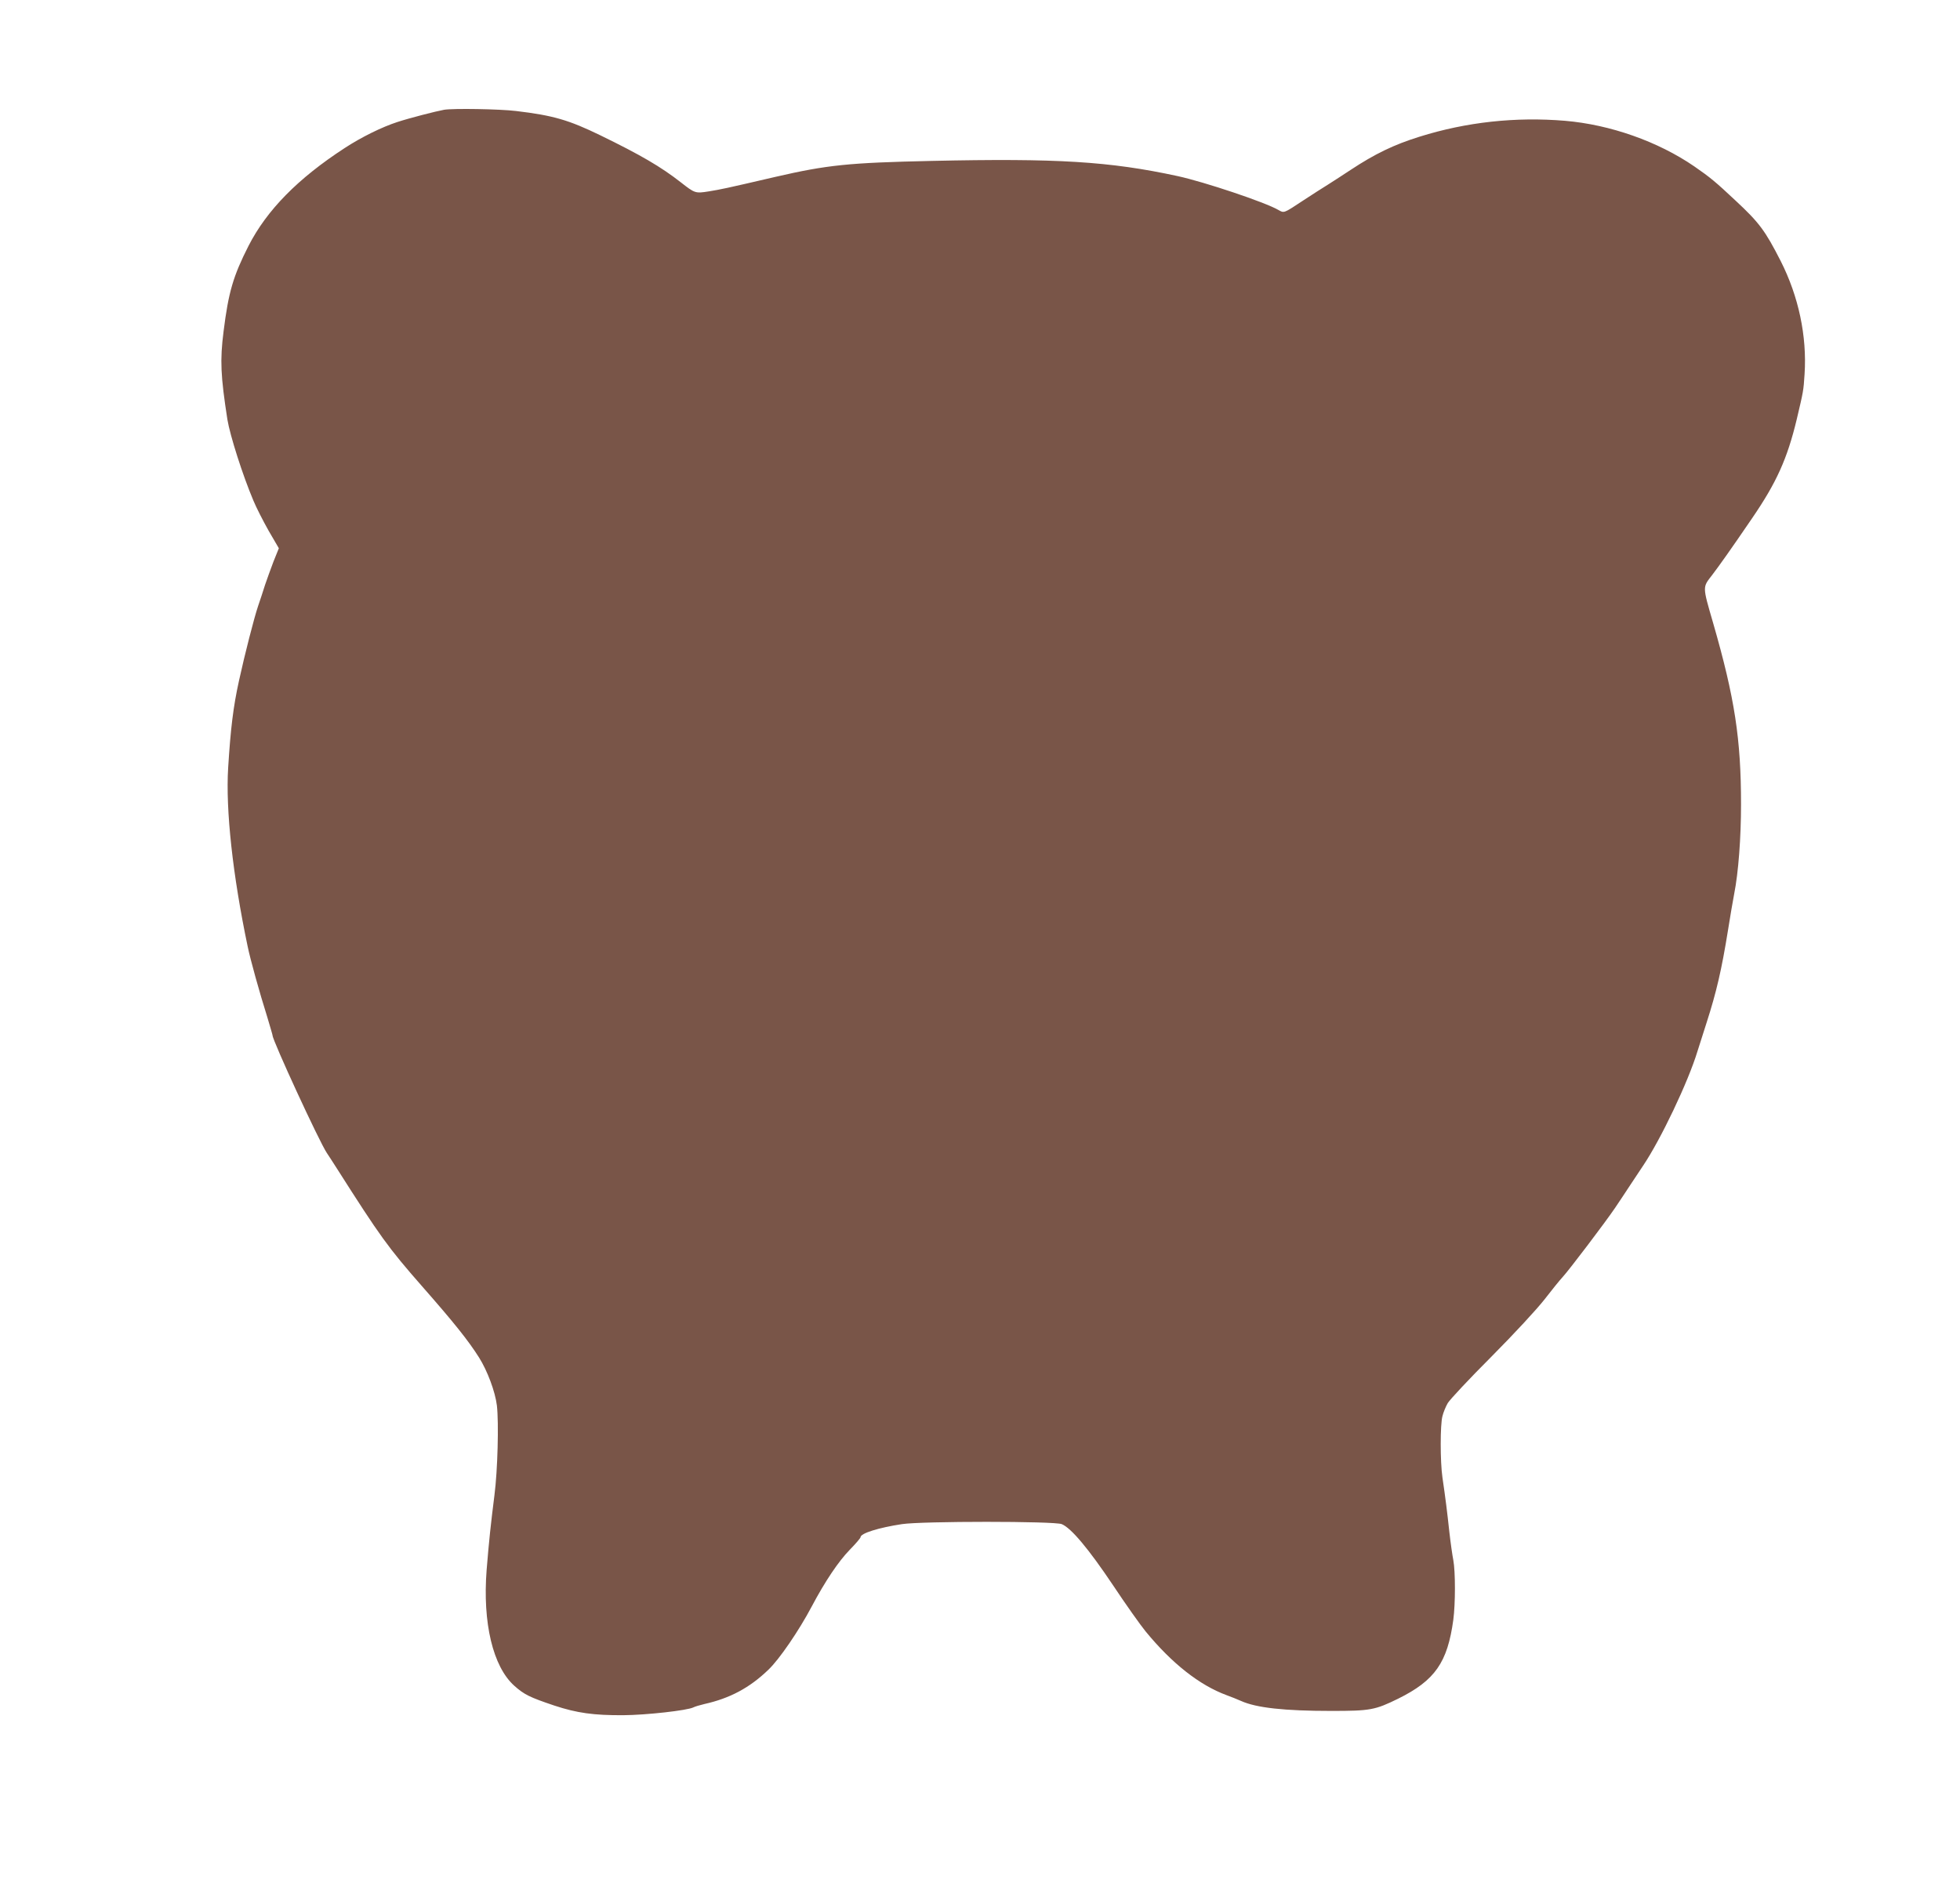 <?xml version="1.0" standalone="no"?>
<!DOCTYPE svg PUBLIC "-//W3C//DTD SVG 20010904//EN"
 "http://www.w3.org/TR/2001/REC-SVG-20010904/DTD/svg10.dtd">
<svg version="1.0" xmlns="http://www.w3.org/2000/svg"
 width="1280pt" height="1239pt" viewBox="0 0 1280 1239"
 preserveAspectRatio="xMidYMid meet">
<g transform="translate(0,1239) scale(0.1,-0.1)"
fill="#795548" stroke="none">
<path d="M2900 11673 c-55 -10 -229 -55 -305 -80 -99 -32 -234 -98 -344 -170
-306 -199 -509 -406 -628 -639 -100 -197 -131 -302 -163 -559 -24 -188 -19
-291 25 -575 17 -104 100 -365 170 -530 18 -44 63 -132 99 -196 l67 -115 -35
-87 c-18 -48 -43 -116 -55 -152 -11 -36 -32 -99 -46 -140 -25 -74 -86 -311
-124 -485 -38 -172 -55 -314 -71 -570 -17 -275 30 -702 127 -1165 17 -84 77
-300 129 -465 18 -61 34 -114 34 -118 0 -33 304 -692 354 -767 13 -19 43 -66
68 -105 280 -440 332 -513 554 -766 209 -238 301 -353 372 -465 55 -87 106
-224 117 -314 13 -113 5 -424 -16 -586 -24 -191 -35 -291 -51 -488 -27 -346
41 -632 181 -757 64 -57 100 -75 261 -129 148 -49 258 -64 450 -63 151 1 418
31 458 51 9 5 42 15 72 22 166 37 296 106 418 224 71 67 200 256 283 413 88
166 175 295 248 370 39 40 71 77 71 83 0 25 118 62 270 85 131 20 996 20 1044
0 62 -26 175 -161 334 -398 85 -128 181 -263 213 -302 172 -210 353 -352 529
-417 30 -11 73 -28 95 -38 100 -45 283 -65 590 -65 255 0 285 6 436 80 240
119 322 236 360 515 14 105 14 316 0 390 -6 30 -18 114 -26 185 -14 131 -25
218 -45 355 -15 103 -15 345 0 400 6 25 22 64 35 86 14 23 141 159 284 302
152 153 295 308 347 374 48 62 102 129 120 148 43 47 278 357 341 450 28 41
72 108 99 149 27 41 64 97 83 125 115 170 296 549 357 751 14 44 40 127 59
185 64 199 98 344 140 605 14 88 32 194 40 235 28 141 45 368 45 587 0 425
-41 694 -182 1183 -71 245 -70 232 -6 315 47 62 117 160 261 371 158 231 229
387 291 646 43 182 44 185 51 295 16 248 -39 507 -156 738 -101 198 -140 251
-295 395 -131 123 -165 151 -269 223 -237 163 -550 273 -844 298 -323 27 -645
-8 -951 -104 -167 -52 -291 -112 -450 -217 -47 -31 -113 -74 -148 -96 -35 -21
-105 -67 -156 -100 -135 -89 -129 -87 -168 -65 -86 50 -483 183 -658 221 -444
96 -788 117 -1606 99 -543 -12 -680 -26 -1019 -104 -331 -77 -357 -82 -436
-95 -88 -14 -91 -13 -184 60 -128 100 -261 178 -524 306 -206 100 -307 130
-551 159 -106 13 -411 18 -470 8z"/>
</g>
</svg>

